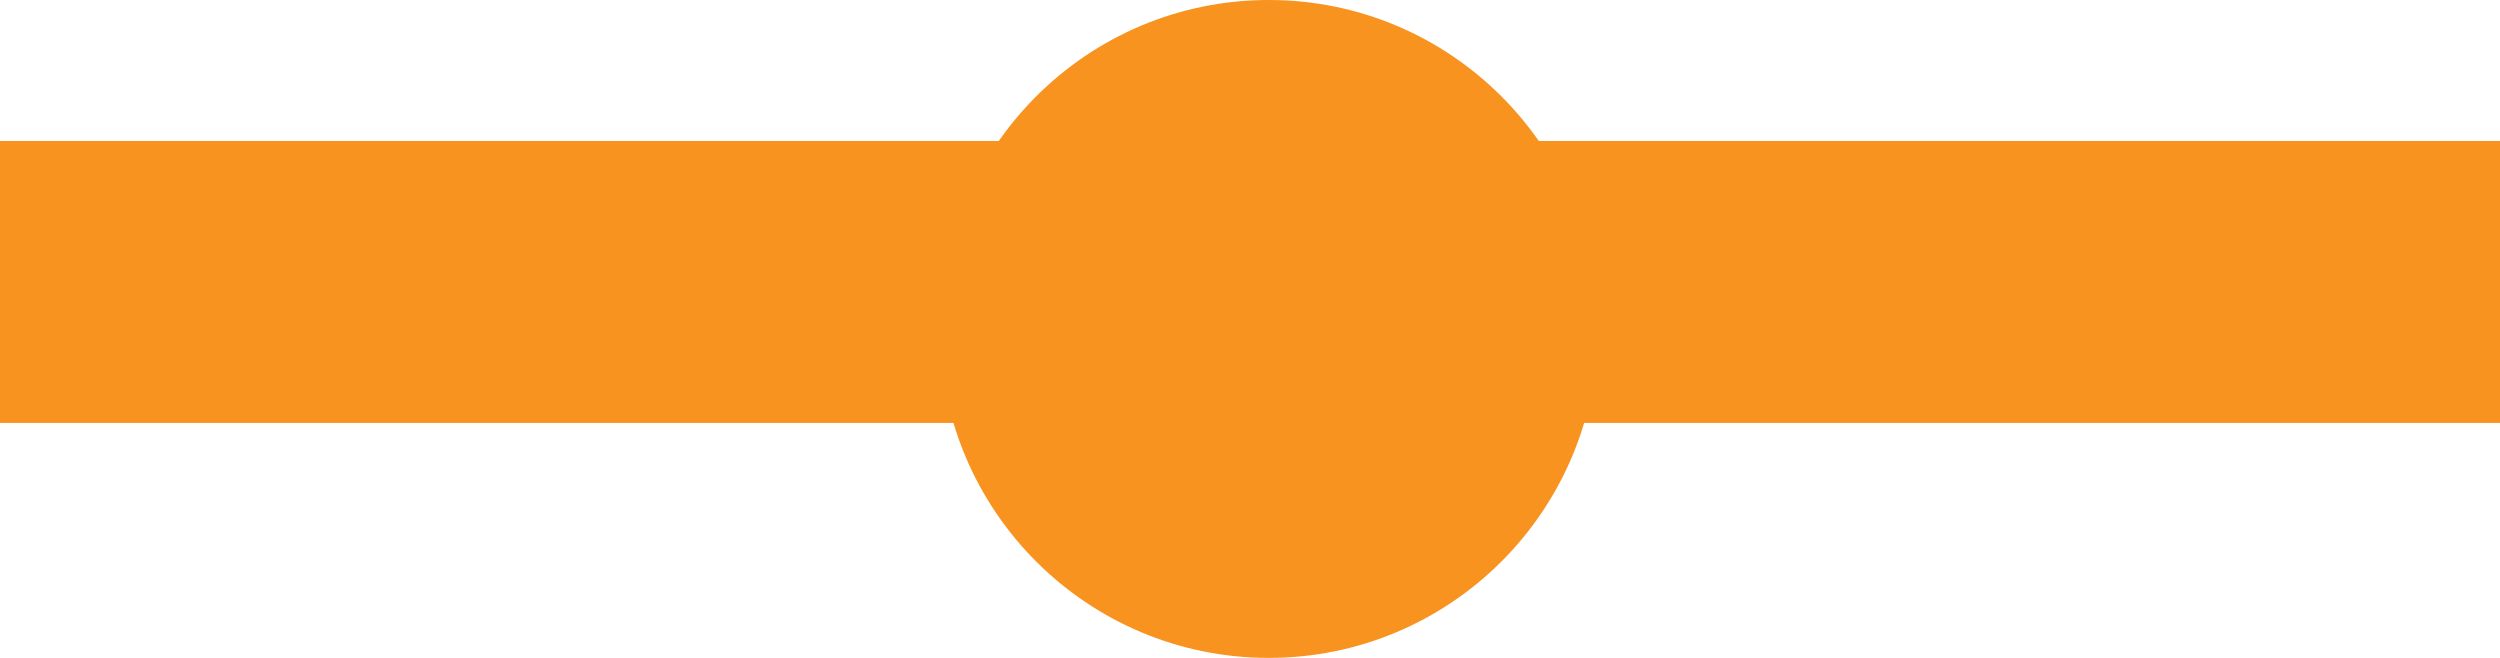 <?xml version="1.0" encoding="UTF-8"?>
<svg id="Layer_1" data-name="Layer 1" xmlns="http://www.w3.org/2000/svg" viewBox="0 0 26.6 7">
  <defs>
    <style>
      .cls-1 {
        fill: none;
        stroke: #f7931e;
        stroke-miterlimit: 10;
        stroke-width: 3px;
      }

      .cls-2 {
        fill: #f7931e;
      }
    </style>
  </defs>
  <line class="cls-1" y1="3" x2="26.6" y2="3"/>
  <circle class="cls-2" cx="13.5" cy="3.5" r="3.5"/>
</svg>
